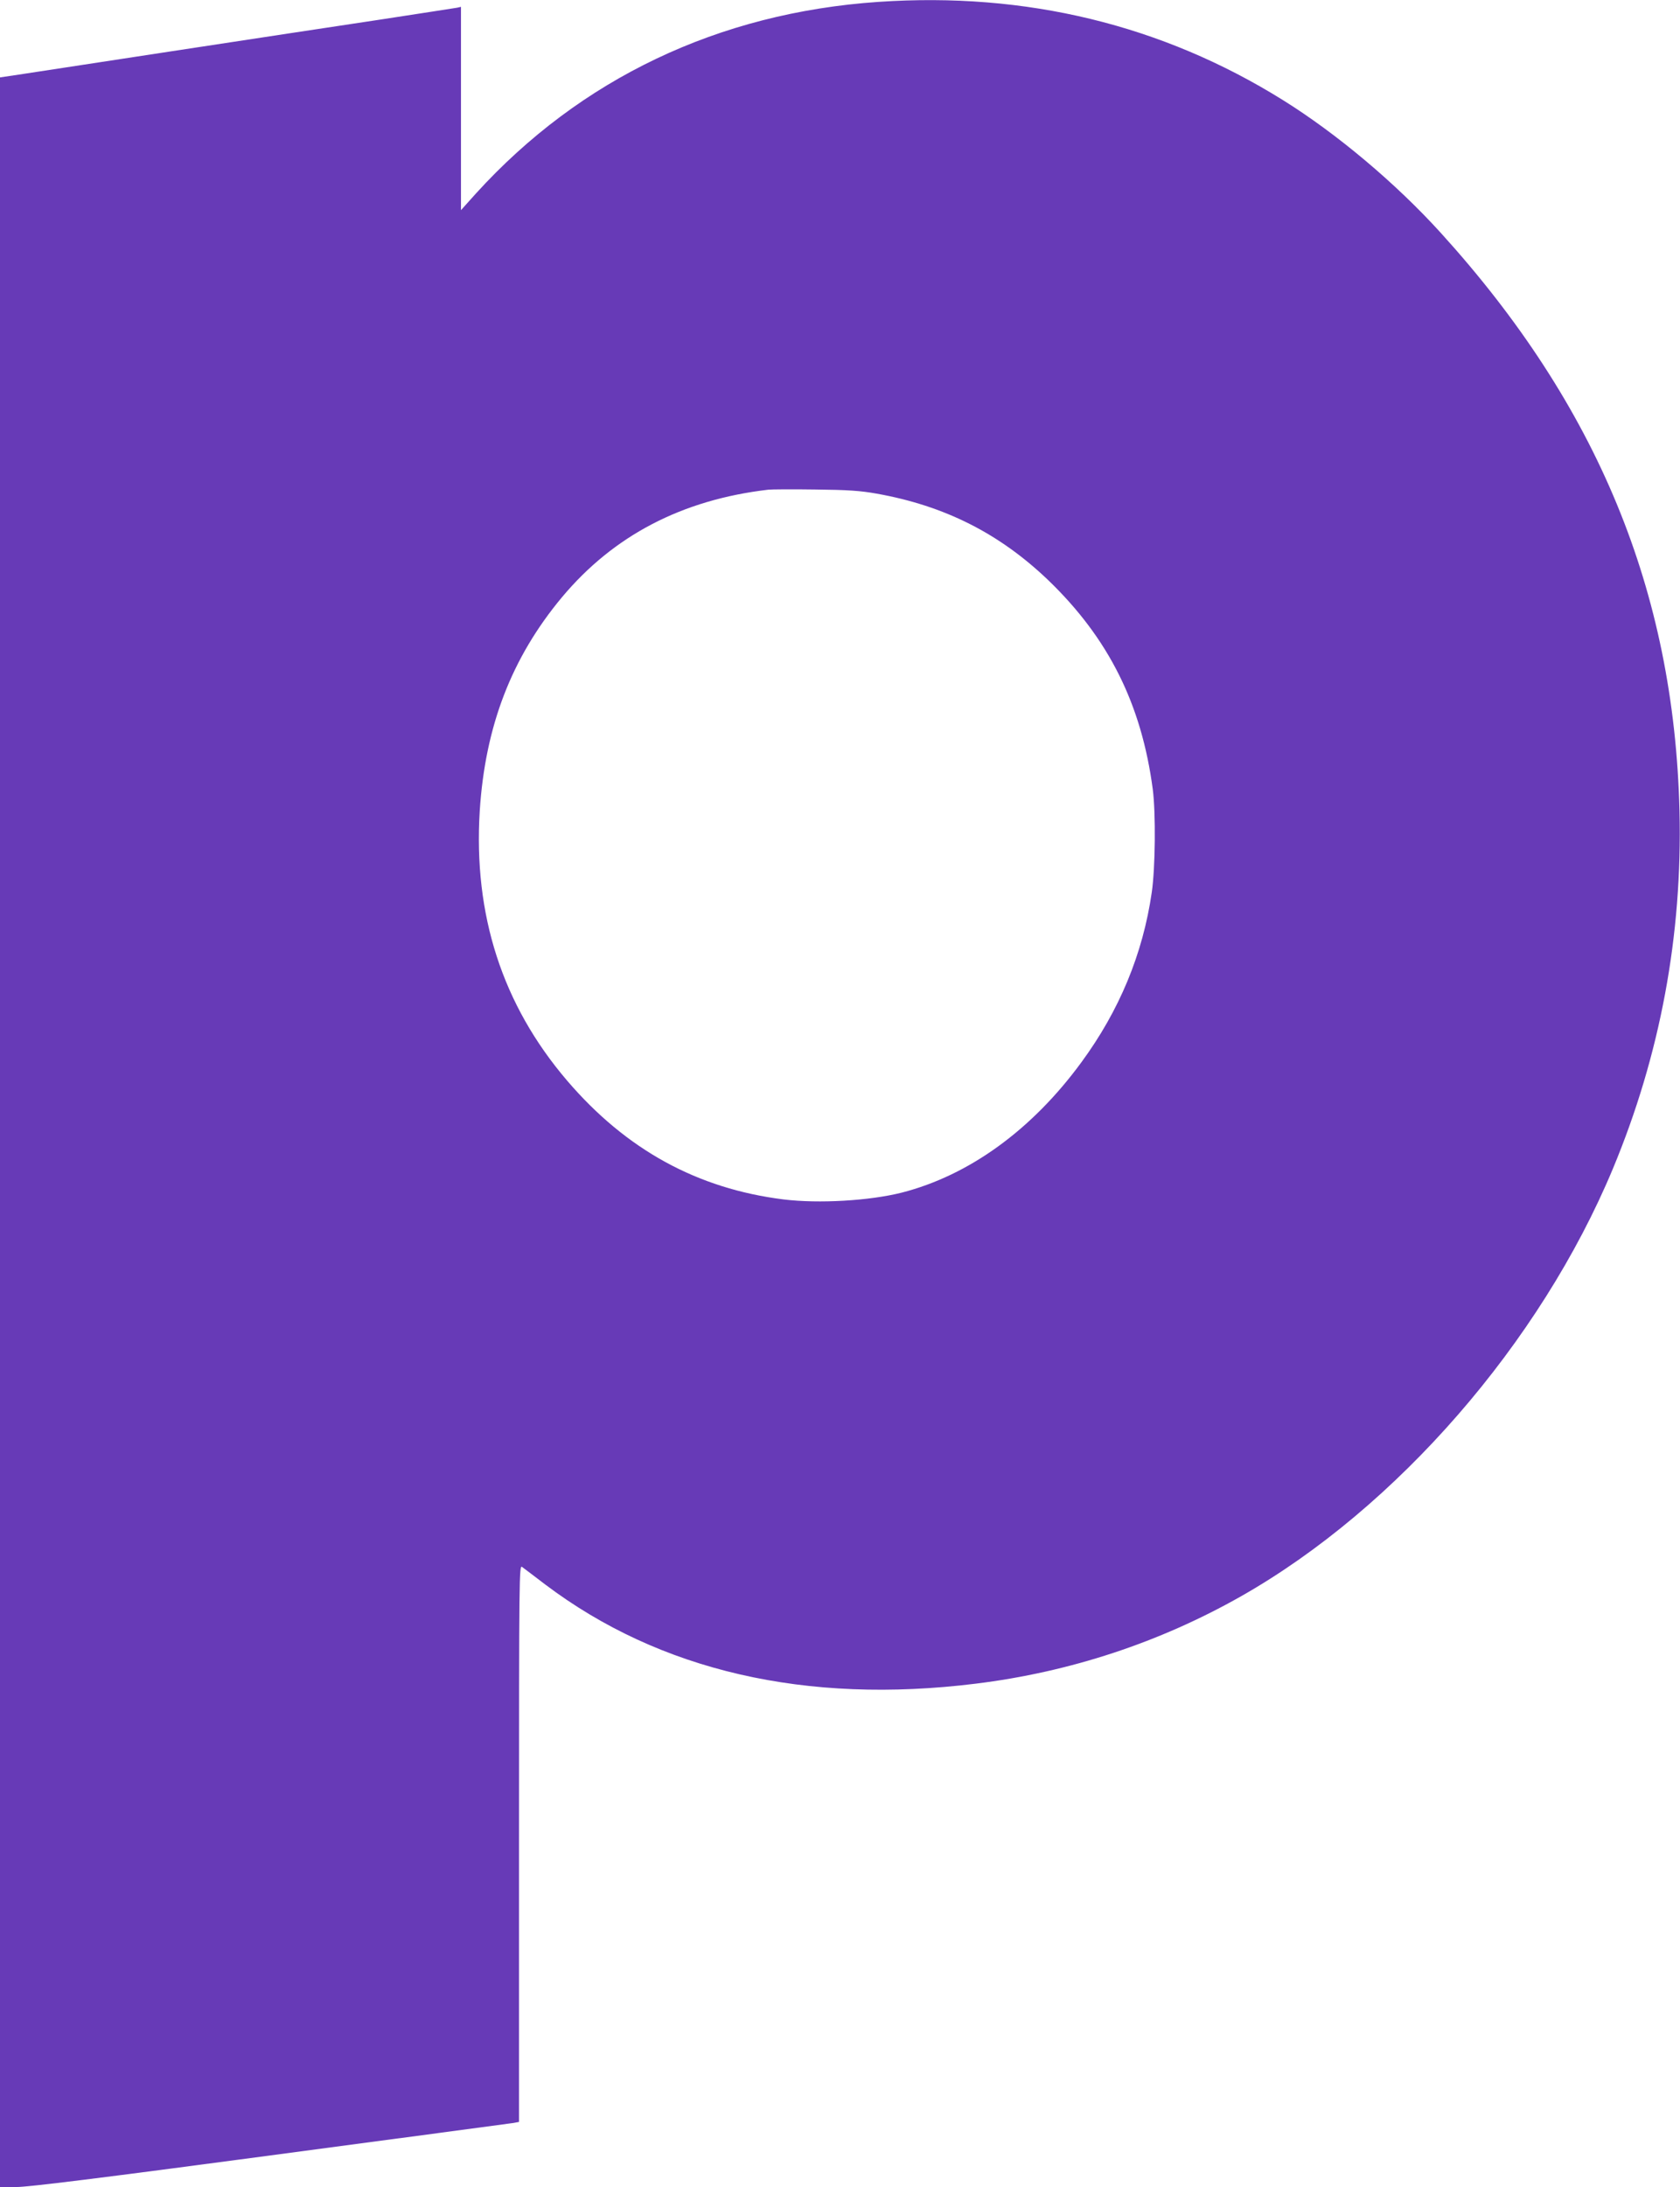 <?xml version="1.0" standalone="no"?>
<!DOCTYPE svg PUBLIC "-//W3C//DTD SVG 20010904//EN"
 "http://www.w3.org/TR/2001/REC-SVG-20010904/DTD/svg10.dtd">
<svg version="1.0" xmlns="http://www.w3.org/2000/svg"
 width="984pt" height="1280pt" viewBox="0 0 984 1280"
 preserveAspectRatio="xMidYMid meet">
<g transform="translate(0,1280) scale(0.1,-0.1)"
fill="#673ab7" stroke="none">
<path d="M5145 12789 c-937 -64 -1745 -449 -2357 -1121 l-88 -98 0 595 0 595
-22 -5 c-13 -2 -216 -34 -453 -70 -236 -35 -785 -119 -1220 -185 -434 -66
-838 -128 -897 -137 l-108 -16 0 -6174 0 -6173 97 0 c69 0 497 53 1488 185
764 102 1405 187 1423 190 l32 6 0 1631 c0 1583 1 1630 18 1617 11 -8 72 -54
136 -103 670 -505 1526 -703 2521 -580 552 68 1077 241 1555 512 911 517 1752
1484 2177 2502 277 665 408 1366 390 2095 -32 1287 -481 2372 -1398 3382 -265
292 -611 582 -926 778 -707 440 -1504 633 -2368 574z m-11 -2878 c399 -71 719
-233 1004 -505 355 -341 548 -727 614 -1226 18 -140 15 -460 -6 -603 -52 -360
-190 -692 -412 -994 -290 -396 -658 -662 -1052 -763 -190 -48 -486 -65 -692
-40 -506 63 -922 291 -1268 695 -380 444 -550 971 -512 1580 32 495 186 895
481 1249 303 362 704 571 1209 630 19 2 143 3 275 1 191 -2 264 -7 359 -24z"/>
</g>
</svg>
